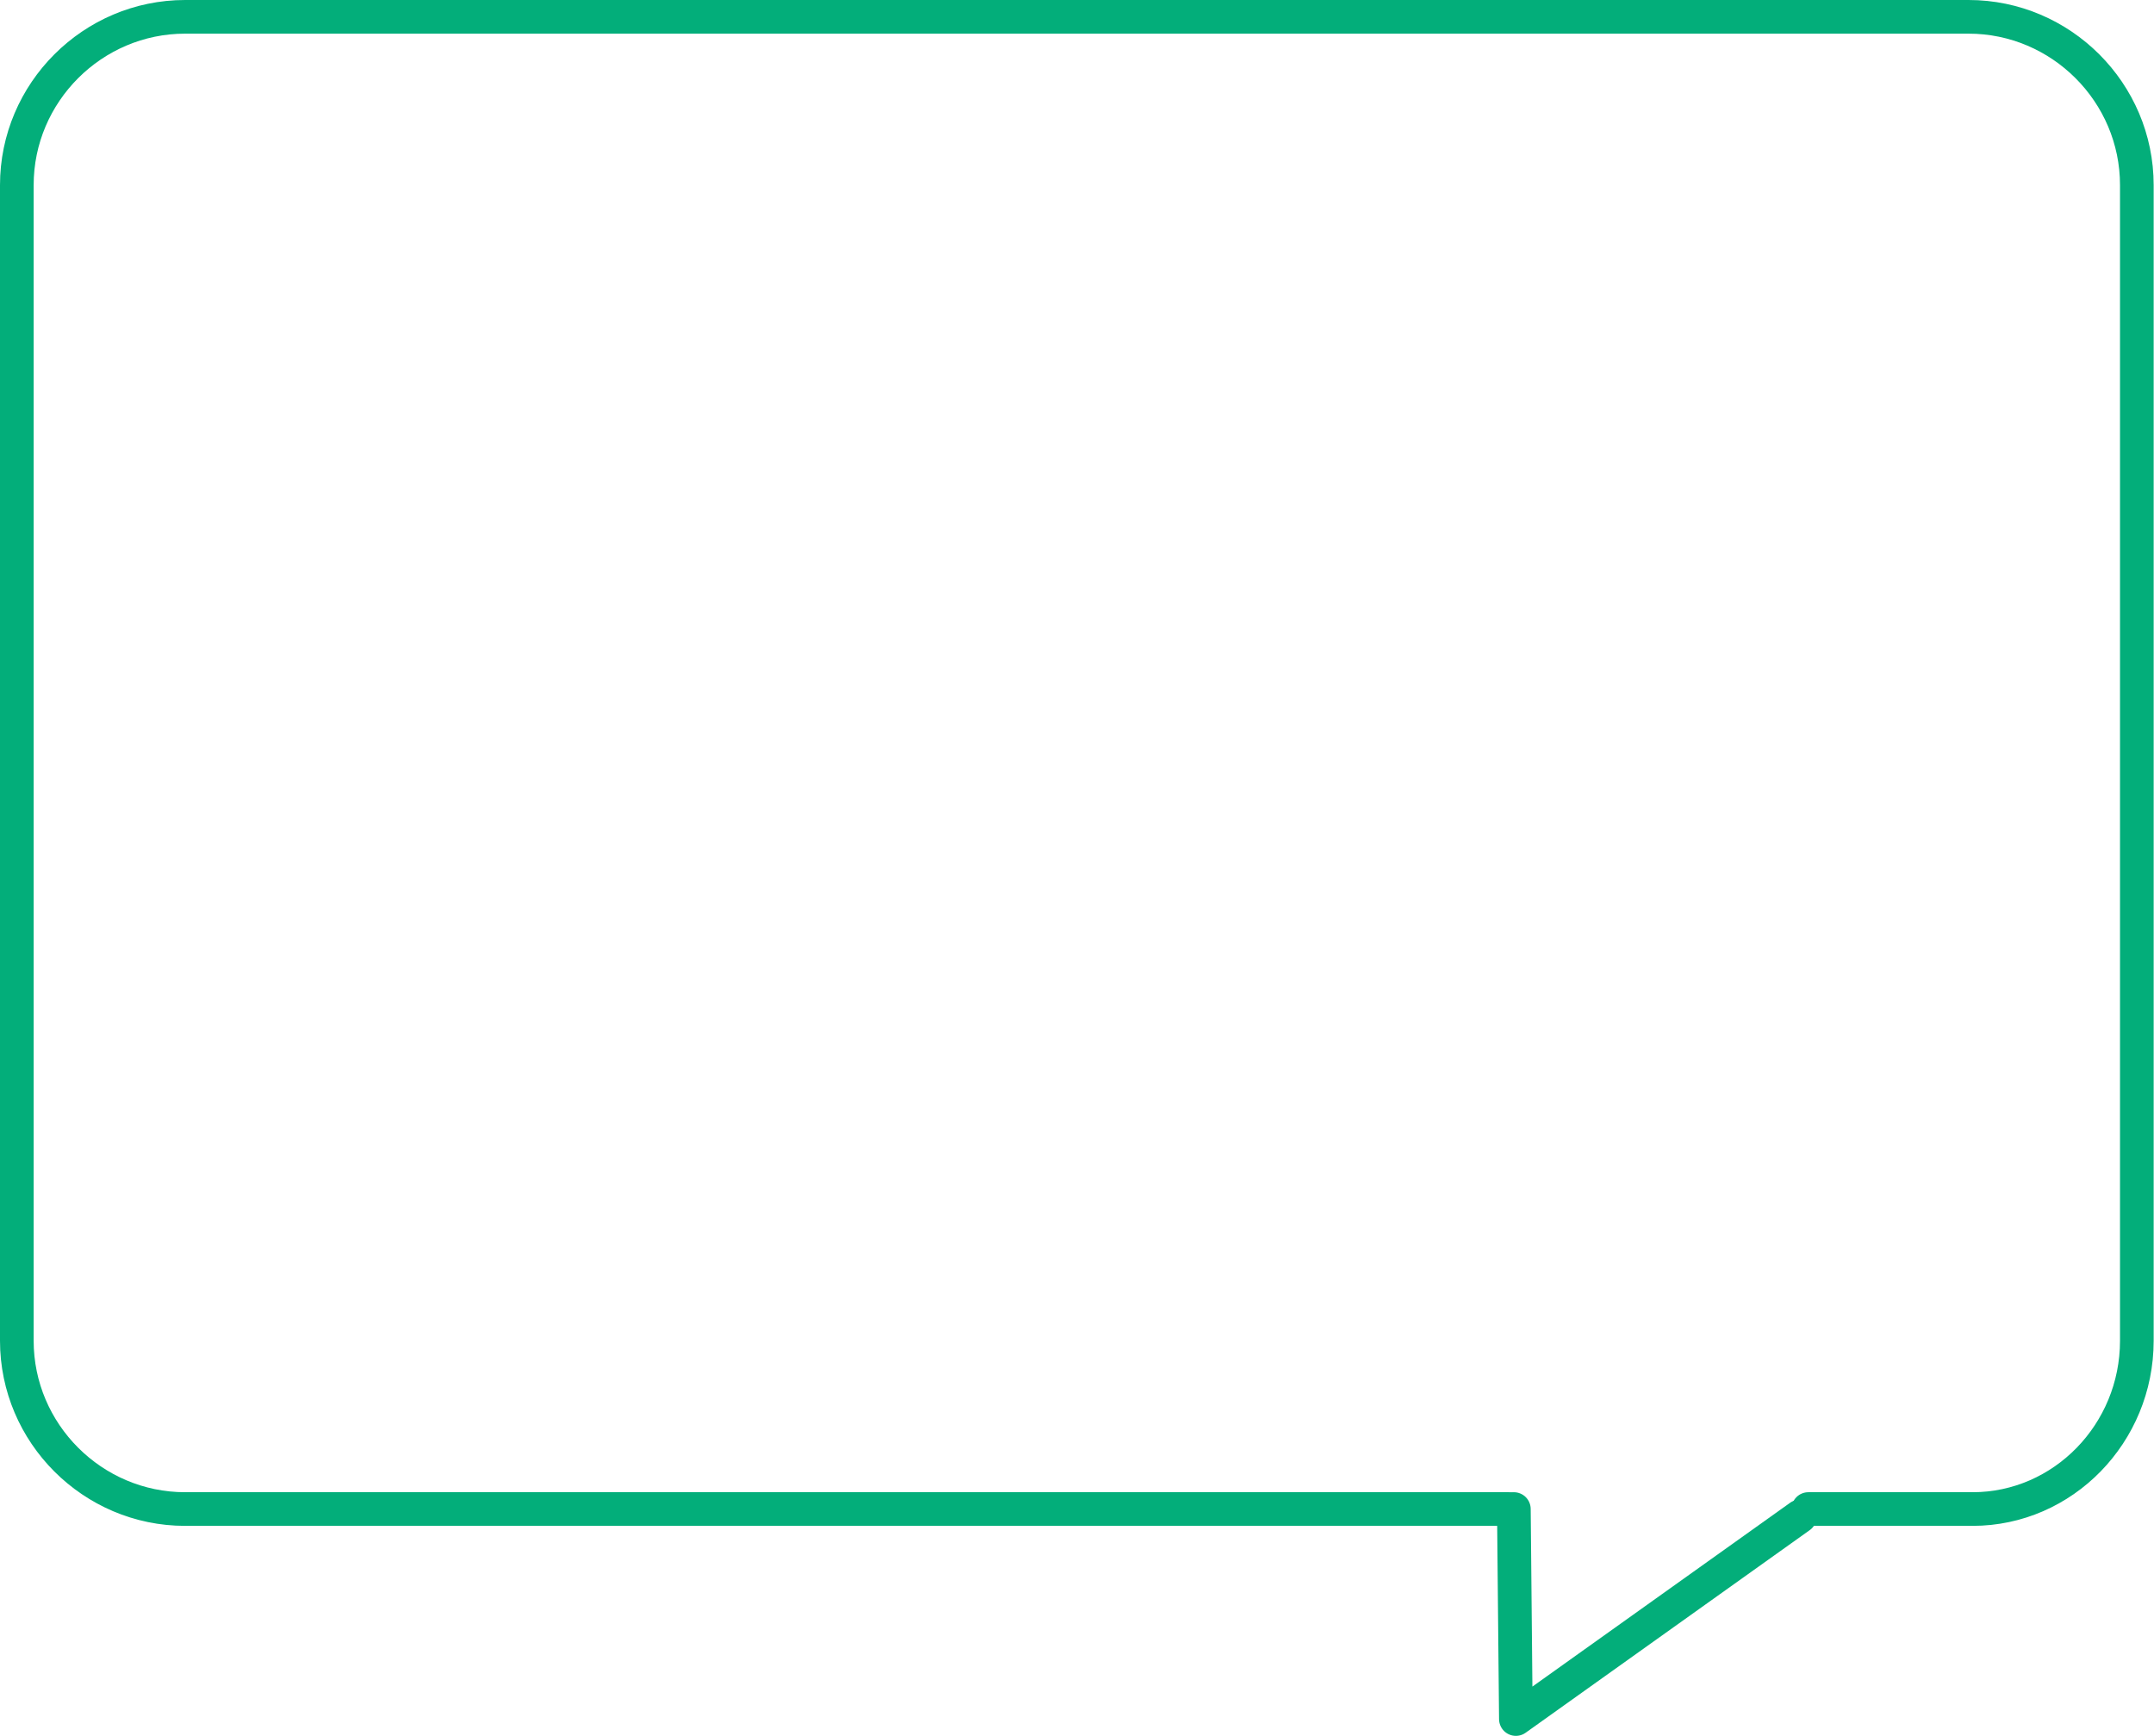 <?xml version="1.0" encoding="UTF-8"?><svg id="Layer_2" xmlns="http://www.w3.org/2000/svg" viewBox="0 0 64 51.58"><defs><style>.cls-1{stroke-miterlimit:10;}.cls-1,.cls-2{fill:none;stroke:#03ae7a;stroke-linecap:round;}.cls-2{stroke-linejoin:round;}</style></defs><g id="_文字"><g><path class="cls-1" d="m53.73,44.84h4.88c2.69,0,4.88-2.25,4.88-5V5.5c0-2.75-2.25-5-5-5H5.5C2.75.5.5,2.75.5,5.5v34.34c0,2.75,2.25,5,5,5h39.33"/><polyline class="cls-2" points="53.48 45.06 45.04 51.08 44.98 44.84"/></g></g></svg>